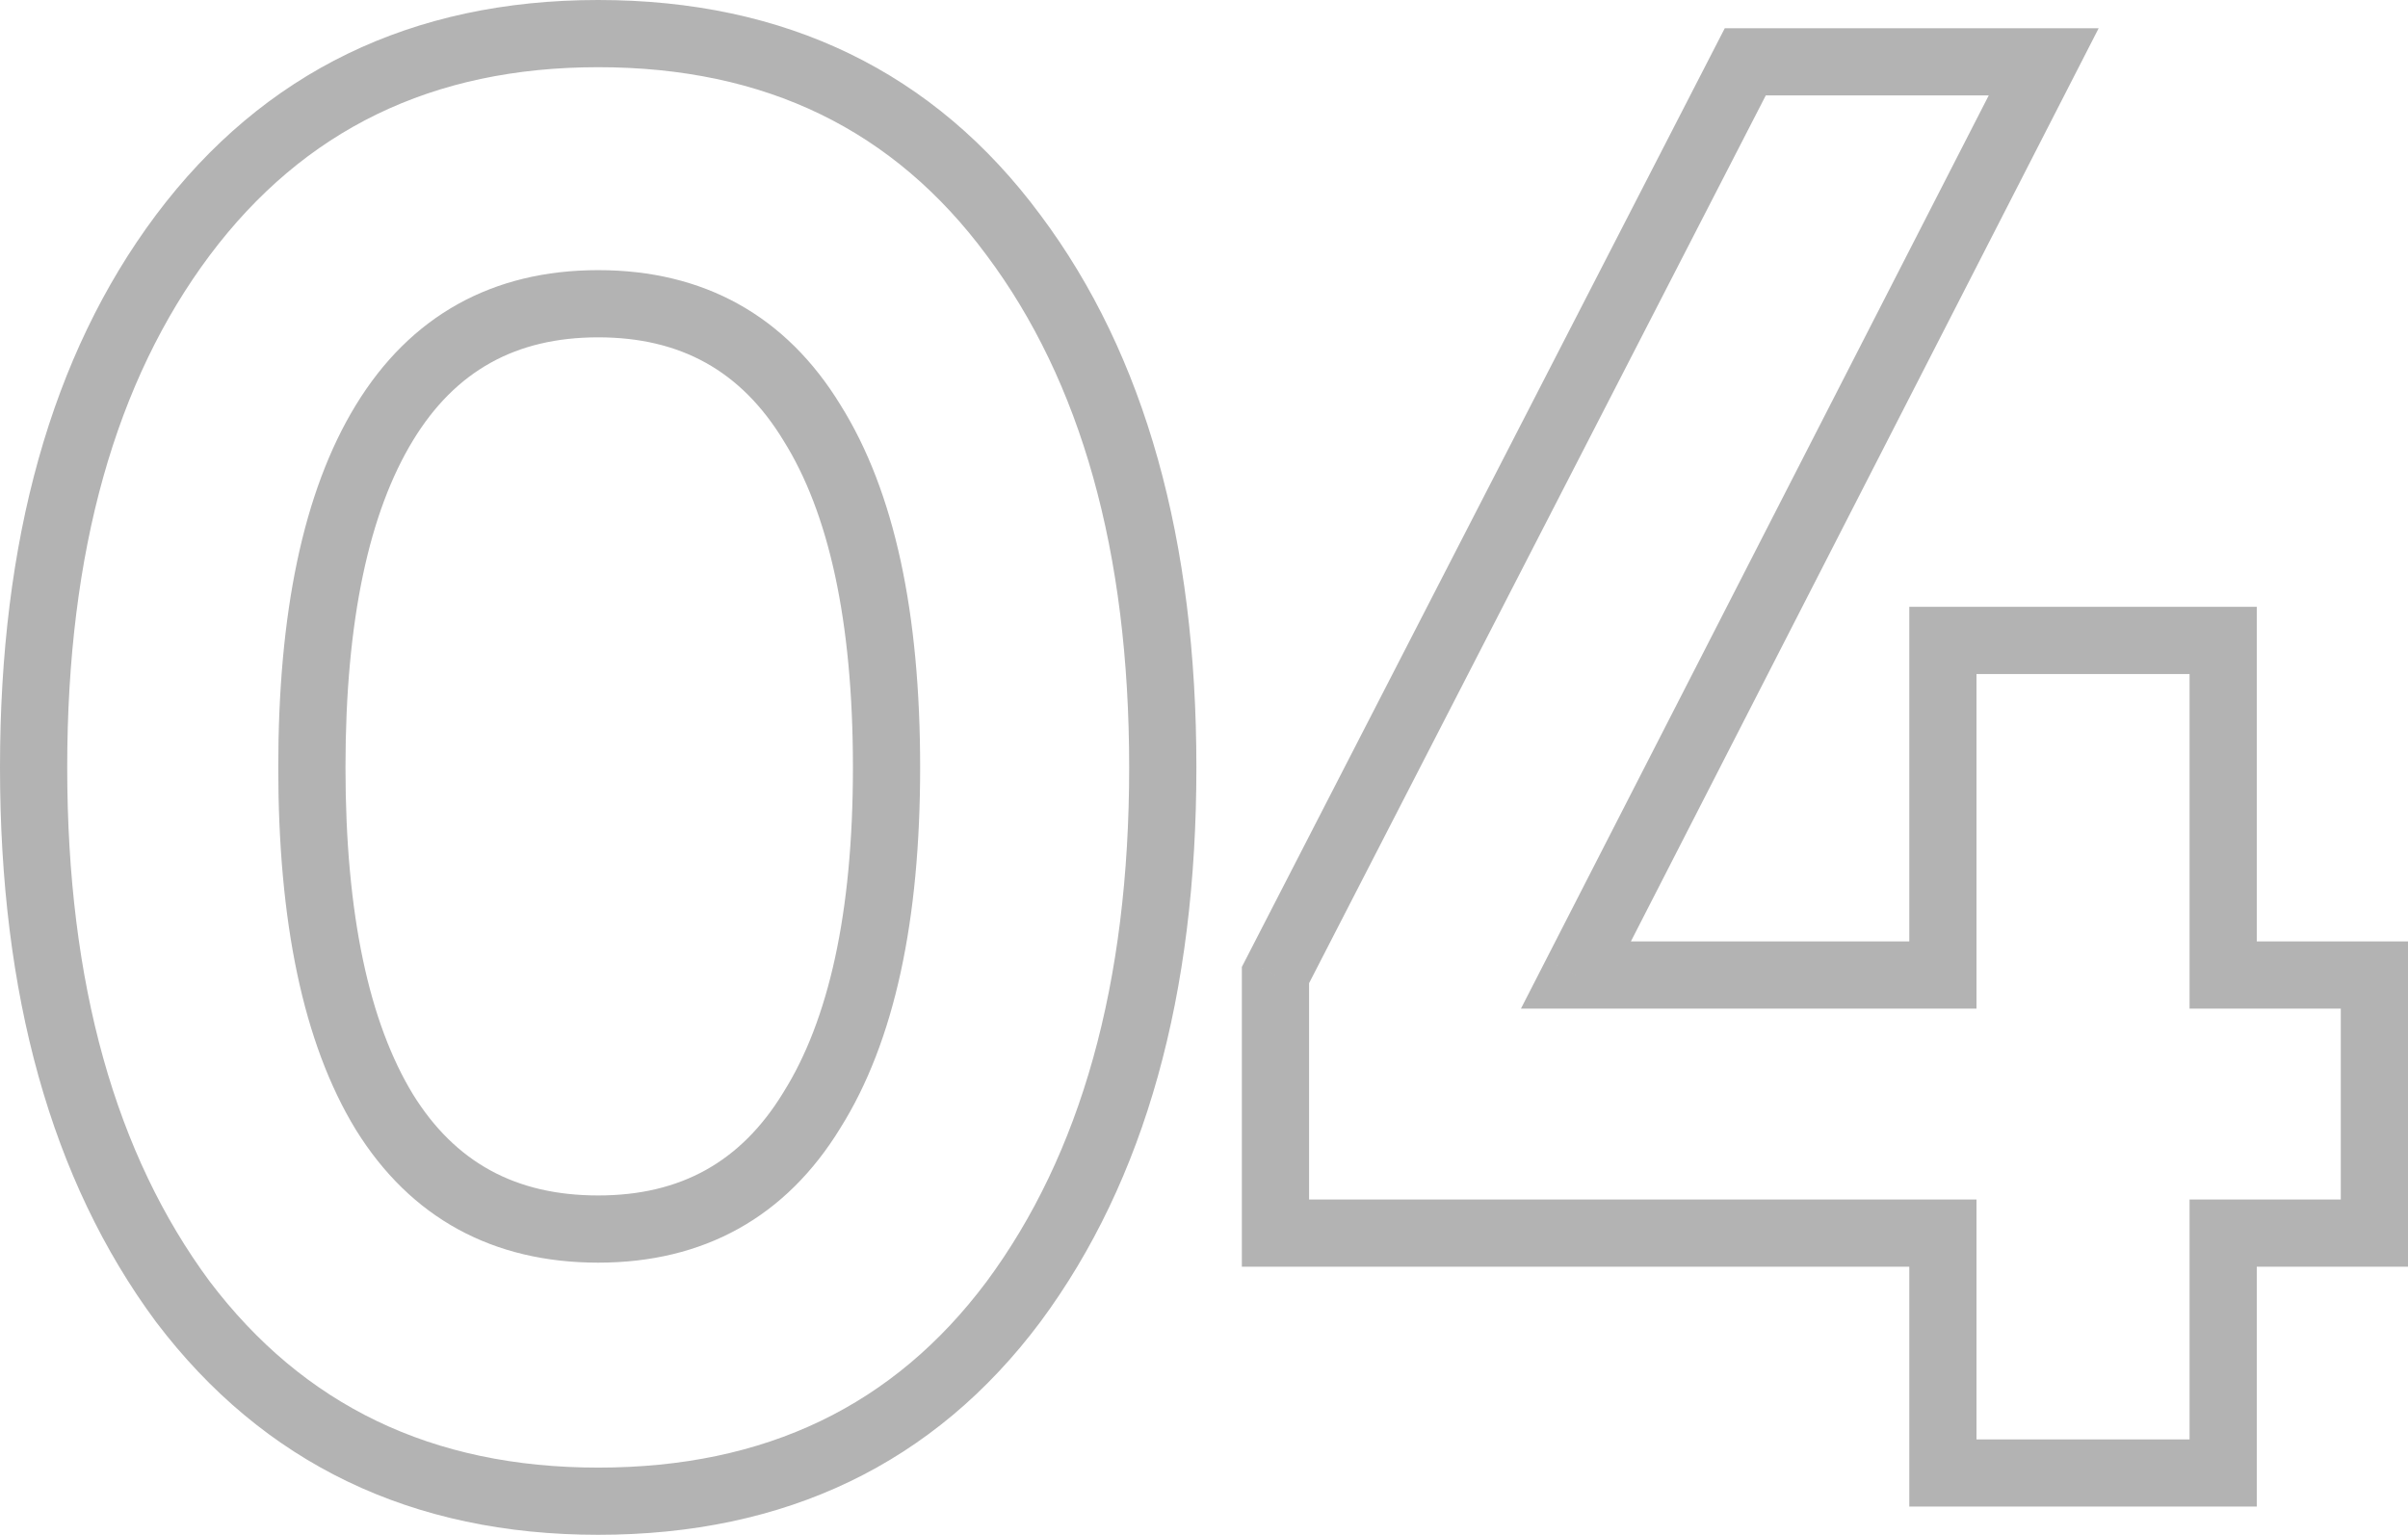 <?xml version="1.0" encoding="UTF-8"?> <svg xmlns="http://www.w3.org/2000/svg" width="287" height="183" viewBox="0 0 287 183" fill="none"> <path d="M21.79 155.17L18.57 157.553L18.597 157.589L21.79 155.17ZM21.79 28.038L18.585 25.635L18.581 25.64L21.79 28.038ZM120.803 28.038L117.584 30.421L117.595 30.436L120.803 28.038ZM120.803 155.17L124.012 157.568L124.023 157.553L120.803 155.17ZM45.822 132.58L42.403 134.666L42.419 134.692L45.822 132.58ZM96.771 132.339L93.377 130.211L93.352 130.253L96.771 132.339ZM96.771 50.389L93.351 52.475L93.377 52.517L96.771 50.389ZM71.296 174.957C51.482 174.957 36.194 167.551 24.982 152.751L18.597 157.589C31.417 174.512 49.134 182.968 71.296 182.968V174.957ZM25.009 152.788C13.807 137.65 8.011 117.34 8.011 91.484H6.20728e-06C6.20728e-06 118.5 6.06 140.647 18.57 157.553L25.009 152.788ZM8.011 91.484C8.011 65.625 13.808 45.406 24.998 30.436L18.581 25.64C6.059 42.393 6.20728e-06 64.471 6.20728e-06 91.484H8.011ZM24.994 30.442C36.212 15.484 51.498 8.011 71.296 8.011V0C49.118 0 31.399 8.549 18.585 25.635L24.994 30.442ZM71.296 8.011C91.266 8.011 106.535 15.491 117.584 30.421L124.023 25.656C111.359 8.543 93.624 0 71.296 0V8.011ZM117.595 30.436C128.785 45.406 134.582 65.625 134.582 91.484H142.593C142.593 64.471 136.534 42.393 124.012 25.64L117.595 30.436ZM134.582 91.484C134.582 117.34 128.786 137.65 117.584 152.788L124.023 157.553C136.533 140.647 142.593 118.5 142.593 91.484H134.582ZM117.595 152.772C106.553 167.544 91.282 174.957 71.296 174.957V182.968C93.608 182.968 111.341 174.519 124.012 157.568L117.595 152.772ZM42.419 134.692C48.94 145.198 58.739 150.524 71.296 150.524V142.513C61.424 142.513 54.24 138.547 49.225 130.467L42.419 134.692ZM71.296 150.524C83.886 150.524 93.684 145.089 100.19 134.426L93.352 130.253C88.323 138.495 81.137 142.513 71.296 142.513V150.524ZM100.164 134.467C106.664 124.103 109.668 109.614 109.668 91.484H101.657C101.657 108.922 98.734 121.67 93.377 130.211L100.164 134.467ZM109.668 91.484C109.668 73.202 106.667 58.629 100.164 48.261L93.377 52.517C98.731 61.053 101.657 73.877 101.657 91.484H109.668ZM100.19 48.302C93.684 37.639 83.886 32.204 71.296 32.204V40.215C81.137 40.215 88.323 44.233 93.352 52.475L100.19 48.302ZM71.296 32.204C58.707 32.204 48.909 37.639 42.403 48.302L49.241 52.475C54.27 44.233 61.456 40.215 71.296 40.215V32.204ZM42.403 48.302C36.083 58.66 33.165 73.216 33.165 91.484H41.176C41.176 73.864 44.026 61.022 49.241 52.475L42.403 48.302ZM33.165 91.484C33.165 109.753 36.083 124.308 42.403 134.666L49.241 130.493C44.026 121.946 41.176 109.104 41.176 91.484H33.165ZM282.995 116.238H287V112.232H282.995V116.238ZM282.995 146.999V151.005H287V146.999H282.995ZM264.97 146.999V142.994H260.965V146.999H264.97ZM264.97 175.598V179.603H268.976V175.598H264.97ZM231.565 175.598H227.56V179.603H231.565V175.598ZM231.565 146.999H235.57V142.994H231.565V146.999ZM152.017 146.999H148.012V151.005H152.017V146.999ZM152.017 116.238L148.456 114.405L148.012 115.268V116.238H152.017ZM208.013 7.37V3.365H205.569L204.451 5.538L208.013 7.37ZM243.581 7.37L247.146 9.196L250.133 3.365H243.581V7.37ZM187.826 116.238L184.261 114.412L181.274 120.243H187.826V116.238ZM231.565 116.238V120.243H235.57V116.238H231.565ZM231.565 76.344V72.338H227.56V76.344H231.565ZM264.97 76.344H268.976V72.338H264.97V76.344ZM264.97 116.238H260.965V120.243H264.97V116.238ZM278.989 116.238V146.999H287V116.238H278.989ZM282.995 142.994H264.97V151.005H282.995V142.994ZM260.965 146.999V175.598H268.976V146.999H260.965ZM264.97 171.592H231.565V179.603H264.97V171.592ZM235.57 175.598V146.999H227.56V175.598H235.57ZM231.565 142.994H152.017V151.005H231.565V142.994ZM156.023 146.999V116.238H148.012V146.999H156.023ZM155.579 118.07L211.575 9.202L204.451 5.538L148.456 114.405L155.579 118.07ZM208.013 11.376H243.581V3.365H208.013V11.376ZM240.016 5.544L184.261 114.412L191.391 118.063L247.146 9.196L240.016 5.544ZM187.826 120.243H231.565V112.232H187.826V120.243ZM235.57 116.238V76.344H227.56V116.238H235.57ZM231.565 80.349H264.97V72.338H231.565V80.349ZM260.965 76.344V116.238H268.976V76.344H260.965ZM264.97 120.243H282.995V112.232H264.97V120.243Z" fill="#B3B3B3"></path> </svg> 